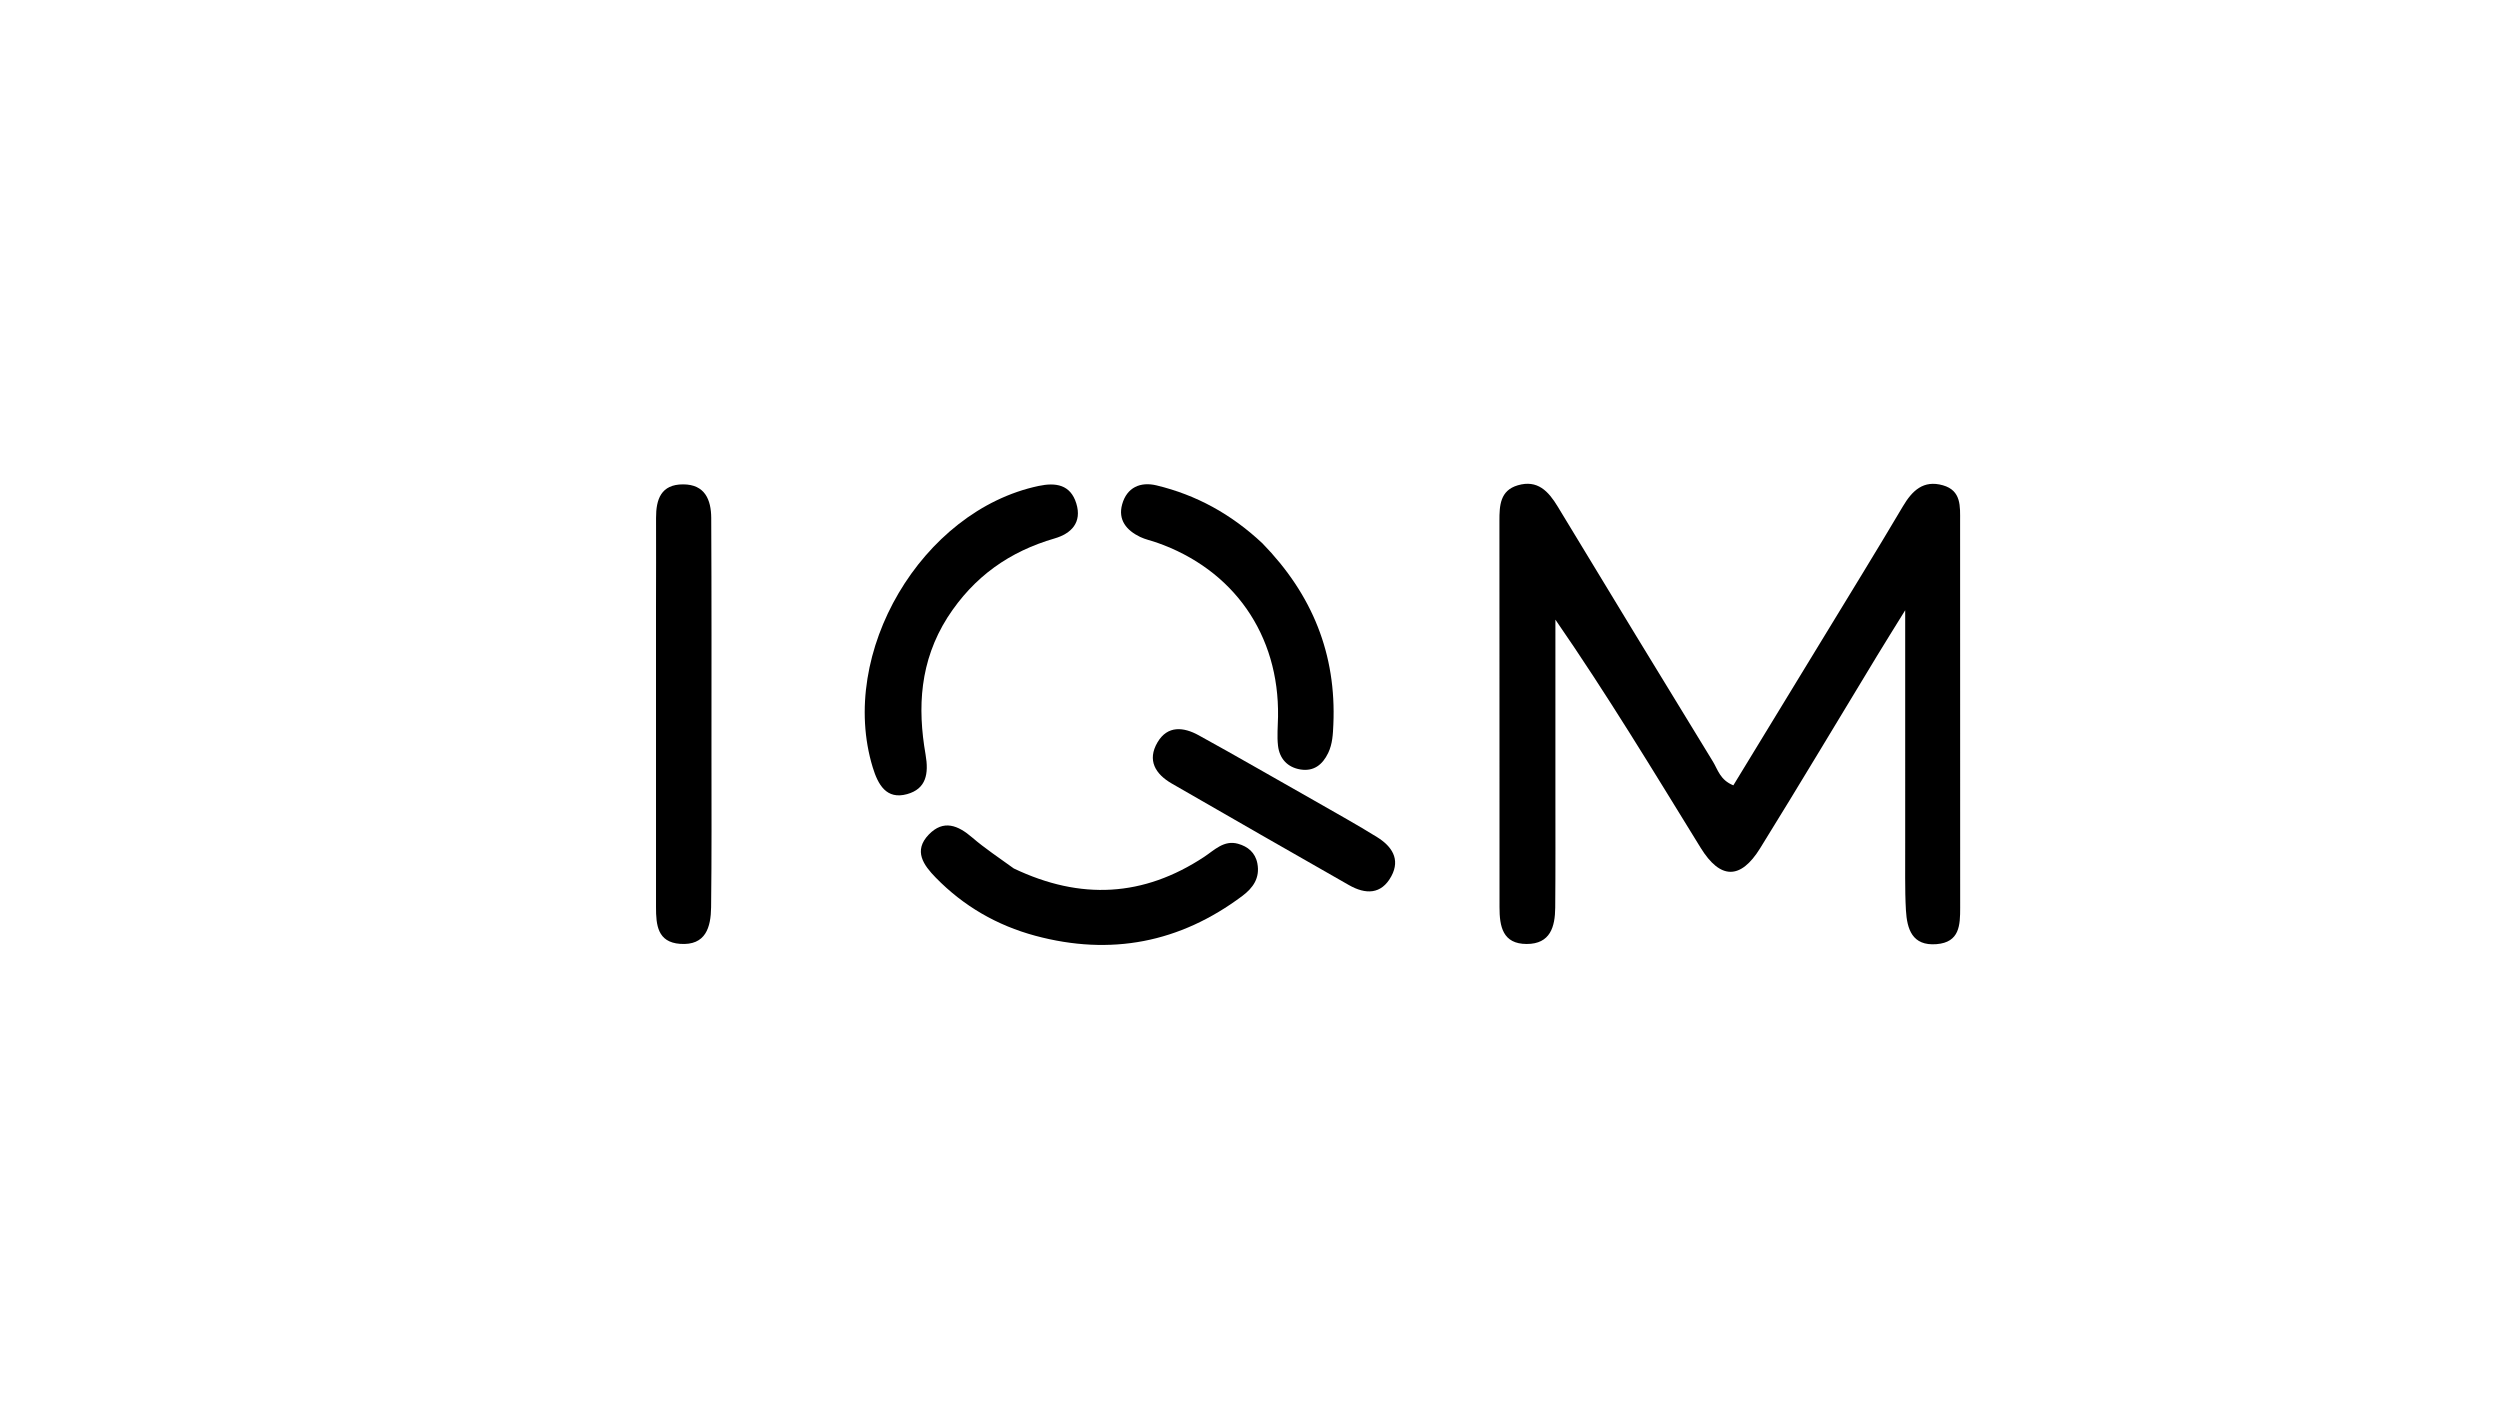 <?xml version="1.0" encoding="UTF-8"?><svg id="LOGOS" xmlns="http://www.w3.org/2000/svg" viewBox="0 0 1250 703"><defs><style>.cls-1{stroke-width:0px;}</style></defs><g id="Layer_4"><path class="cls-1" d="m952.598,421.47c-.001-38.527-.001-75.596-.001-116.347-5.781,9.357-9.967,16.029-14.054,22.763-19.486,32.109-38.72,64.373-58.508,96.293-9.764,15.75-19.907,15.606-29.692-.259-23.499-38.1-46.625-76.43-72.639-114.094,0,28.978.005,57.956-.002,86.933-.005,19.029.083,38.06-.09,57.088-.087,9.527-2.433,18.132-14.218,18.143-12.102.011-13.633-8.844-13.636-18.328-.015-64.408-.002-128.815-.042-193.223-.005-7.607.285-15.199,9.214-17.802,9.822-2.863,15.257,2.916,19.944,10.674,25.73,42.585,51.626,85.07,77.606,127.503,2.438,3.981,3.557,9.191,10.197,11.855,14.815-24.301,29.72-48.716,44.592-73.151,13.44-22.083,27.012-44.089,40.175-66.336,4.691-7.928,10.292-13.291,20.009-10.539,9.298,2.634,8.6,10.623,8.601,17.998.011,64.408.009,128.815.032,193.223.003,8.683-.243,17.293-11.838,18.214-12.206.969-14.745-7.627-15.281-16.961-.614-10.702-.287-21.457-.37-33.647Z"/><path class="cls-1" d="m328,304.375c.015-16.101.089-30.739.027-45.376-.04-9.361,2.499-16.83,13.542-16.815,10.905.015,13.997,7.714,14.044,16.79.202,39.032.123,78.066.119,117.099-.003,25.859.144,51.721-.183,77.577-.126,9.942-2.649,19.22-15.526,18.28-11.265-.823-12.02-9.464-12.017-18.251.017-49.28.001-98.56-.005-149.303Z"/><path class="cls-1" d="m473.747,308.719c-13.887,21.934-15.054,45.033-10.967,68.526,1.689,9.709.281,17.191-9.252,19.826-10.322,2.853-14.514-4.725-17.161-13.384-17.483-57.196,24.429-128.339,82.963-140.717,8.49-1.795,15.892-.73,18.818,8.739,2.955,9.567-2.536,15.092-10.831,17.504-22.405,6.515-40.303,18.908-53.571,39.507Z"/><path class="cls-1" d="m506.898,434.23c33.504,15.982,64.91,14.155,95.121-5.751,5.19-3.42,9.937-8.565,17-6.593,4.848,1.354,8.631,4.37,9.671,9.858,1.373,7.248-2.201,12.241-7.524,16.228-31.245,23.403-65.816,30.048-103.478,19.917-19.187-5.161-35.935-14.843-49.834-29.094-6.036-6.189-11.335-13.367-3.463-21.518,7.365-7.625,14.622-4.639,21.766,1.518,6.239,5.377,13.178,9.942,20.741,15.435Z"/><path class="cls-1" d="m631.157,271.615c25.127,25.757,37.054,55.581,35.522,90.631-.213,4.881-.406,9.688-2.592,14.247-2.844,5.931-7.276,9.324-13.899,8.238-6.437-1.056-10.423-5.403-11.175-11.821-.562-4.797-.071-9.722.006-14.589.646-40.854-22.151-73.575-60.684-87.054-2.753-.963-5.672-1.554-8.279-2.807-6.794-3.265-11.156-8.516-8.971-16.315,2.369-8.458,9.121-11.399,17.215-9.443,19.787,4.781,37.197,14.242,52.858,28.913Z"/><path class="cls-1" d="m657.325,400.397c11.05,6.335,21.268,11.989,31.178,18.14,7.257,4.505,11.836,10.926,7.175,19.561-5.01,9.281-12.93,9.167-21.214,4.441-29.564-16.867-59.115-33.76-88.591-50.781-8.156-4.709-12.428-11.599-7.1-20.628,5.05-8.558,13.111-7.586,20.486-3.535,19.17,10.53,38.085,21.525,58.066,32.803Z"/></g></svg>